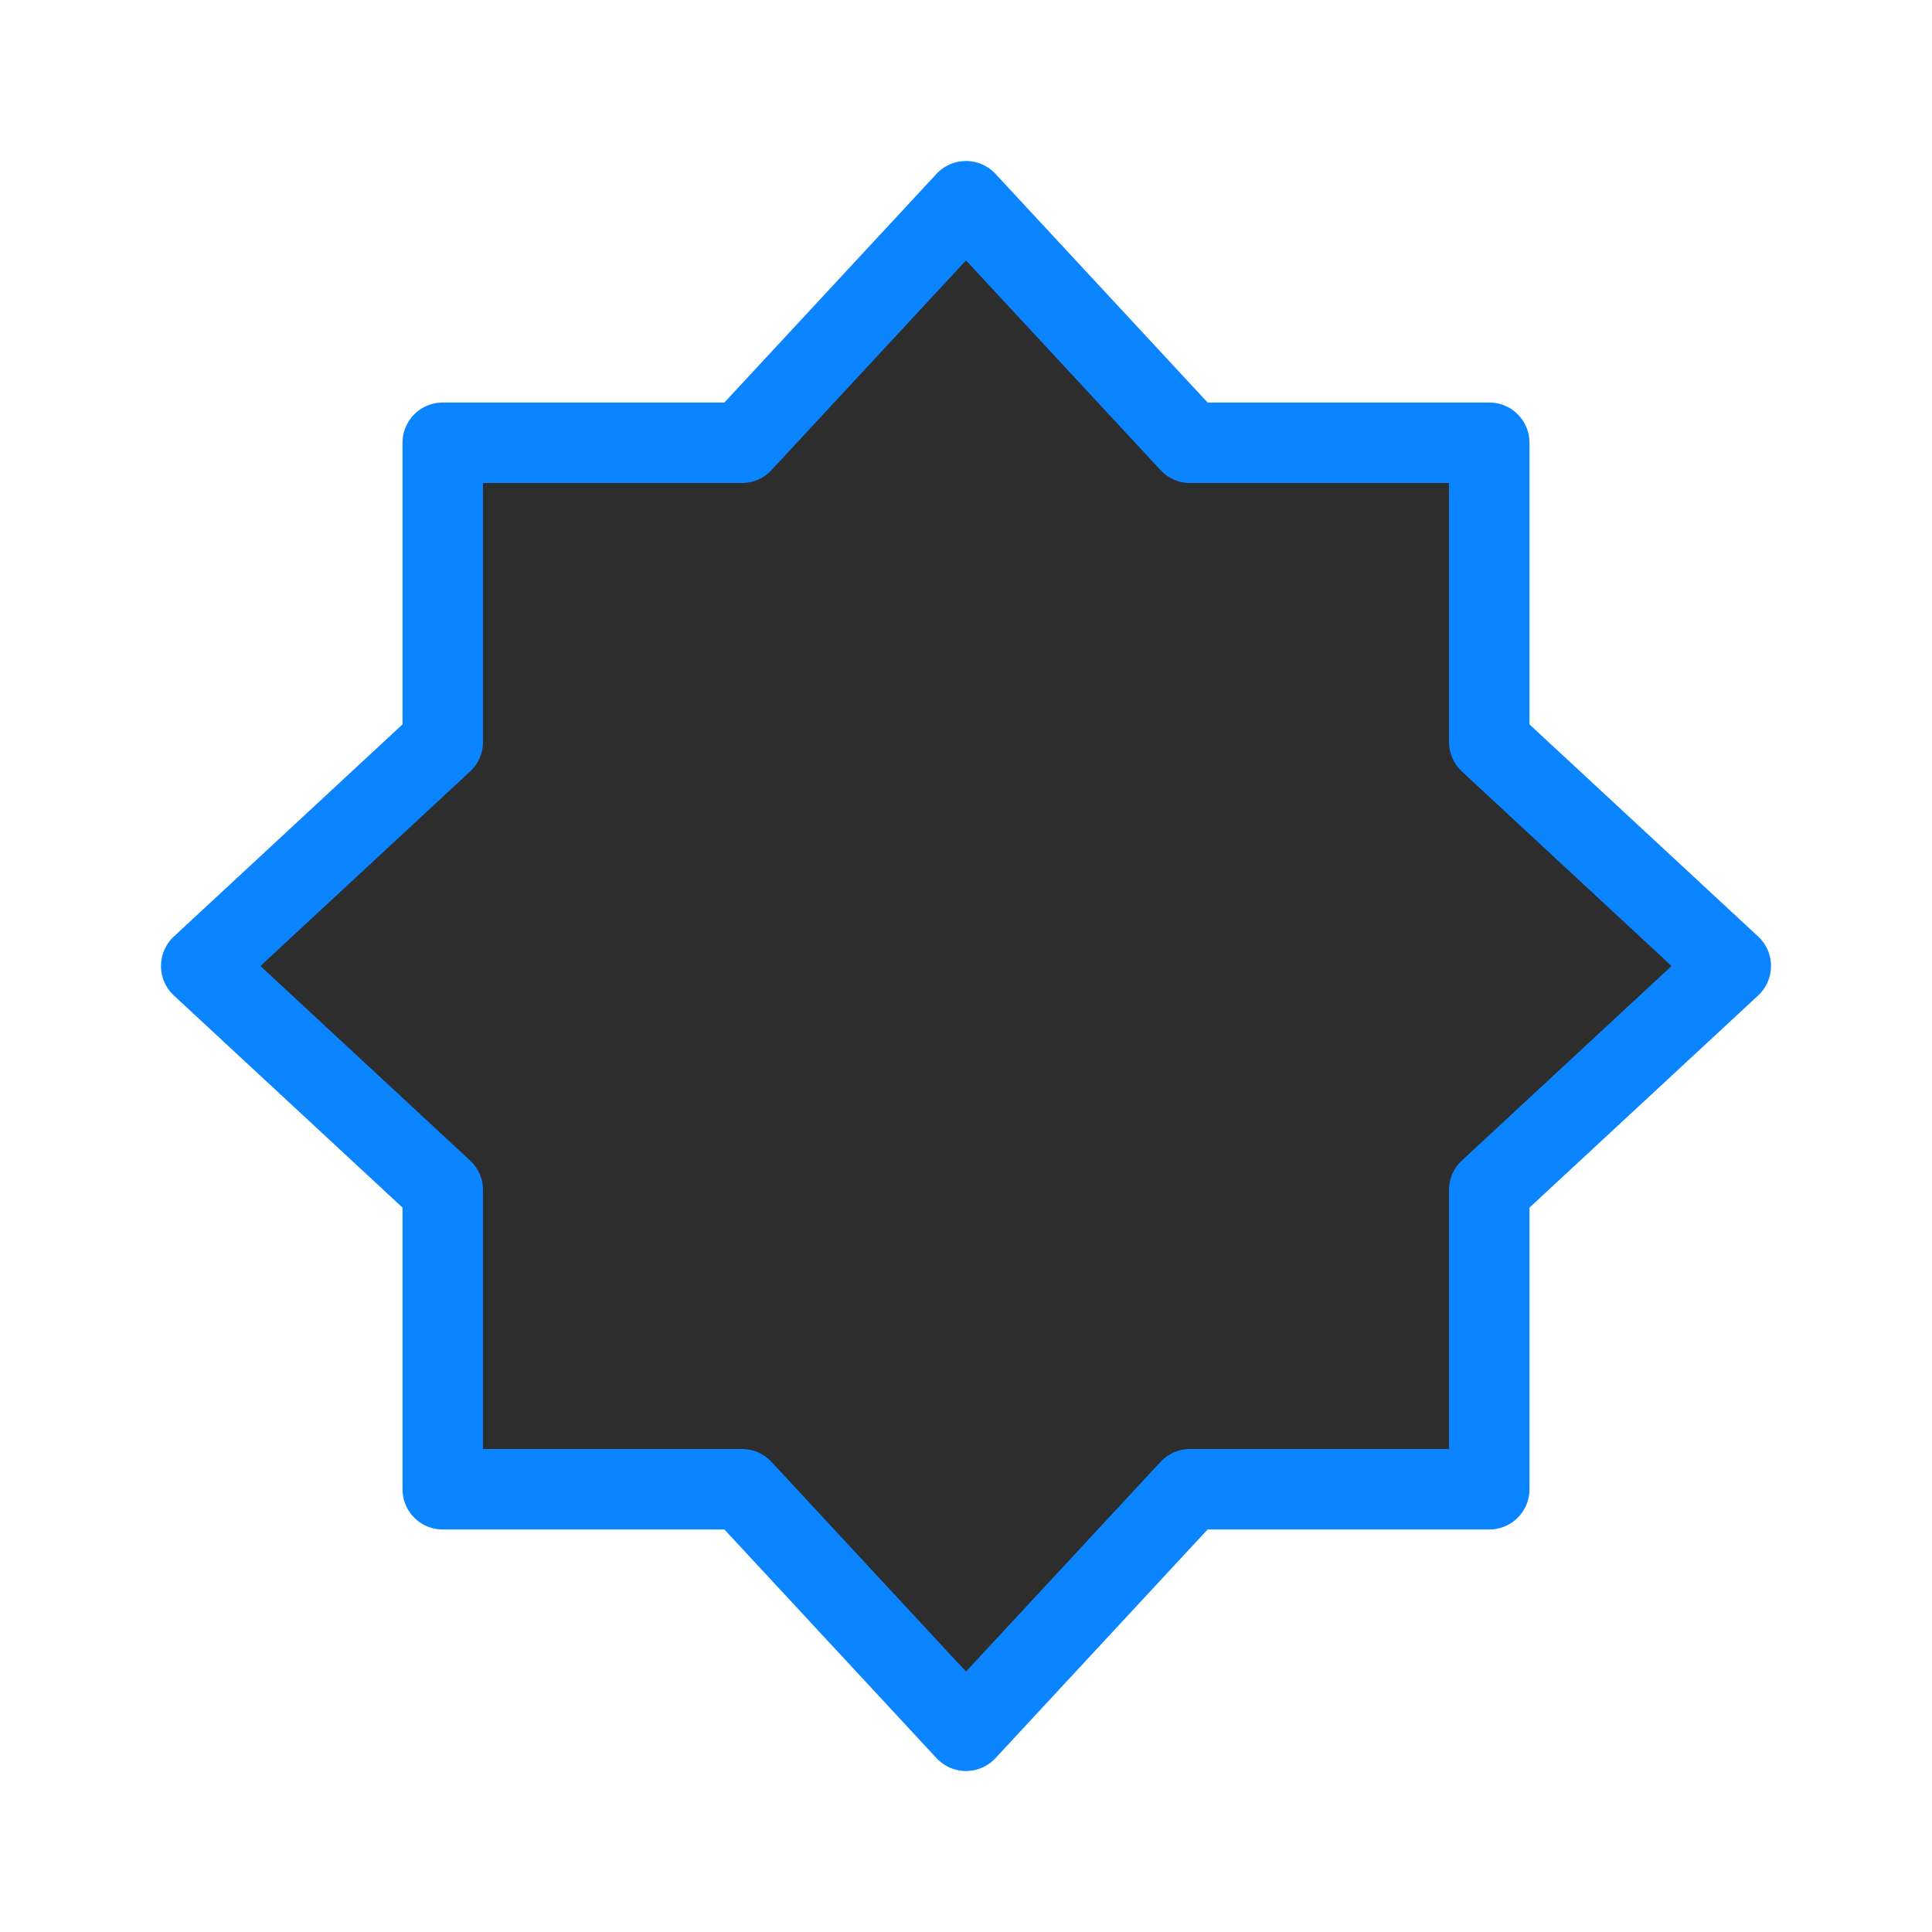 <svg viewBox="0 0 24 24" xmlns="http://www.w3.org/2000/svg" xmlns:xlink="http://www.w3.org/1999/xlink"><linearGradient id="a" gradientUnits="userSpaceOnUse" x1="12" x2="12" y1="21.5" y2="2.5"><stop offset="0" stop-color="#2d2d2d"/><stop offset="1" stop-color="#2d2d2d"/></linearGradient><path d="m12 2.5-2.783 3h-3.717v3.717l-3 2.783 3 2.783v3.717h3.717l2.783 3 2.783-3h3.717v-3.717l3-2.783-3-2.783v-3.717h-3.717z" fill="url(#a)" stroke="#0a84ff" stroke-linecap="round" stroke-linejoin="round"/></svg>